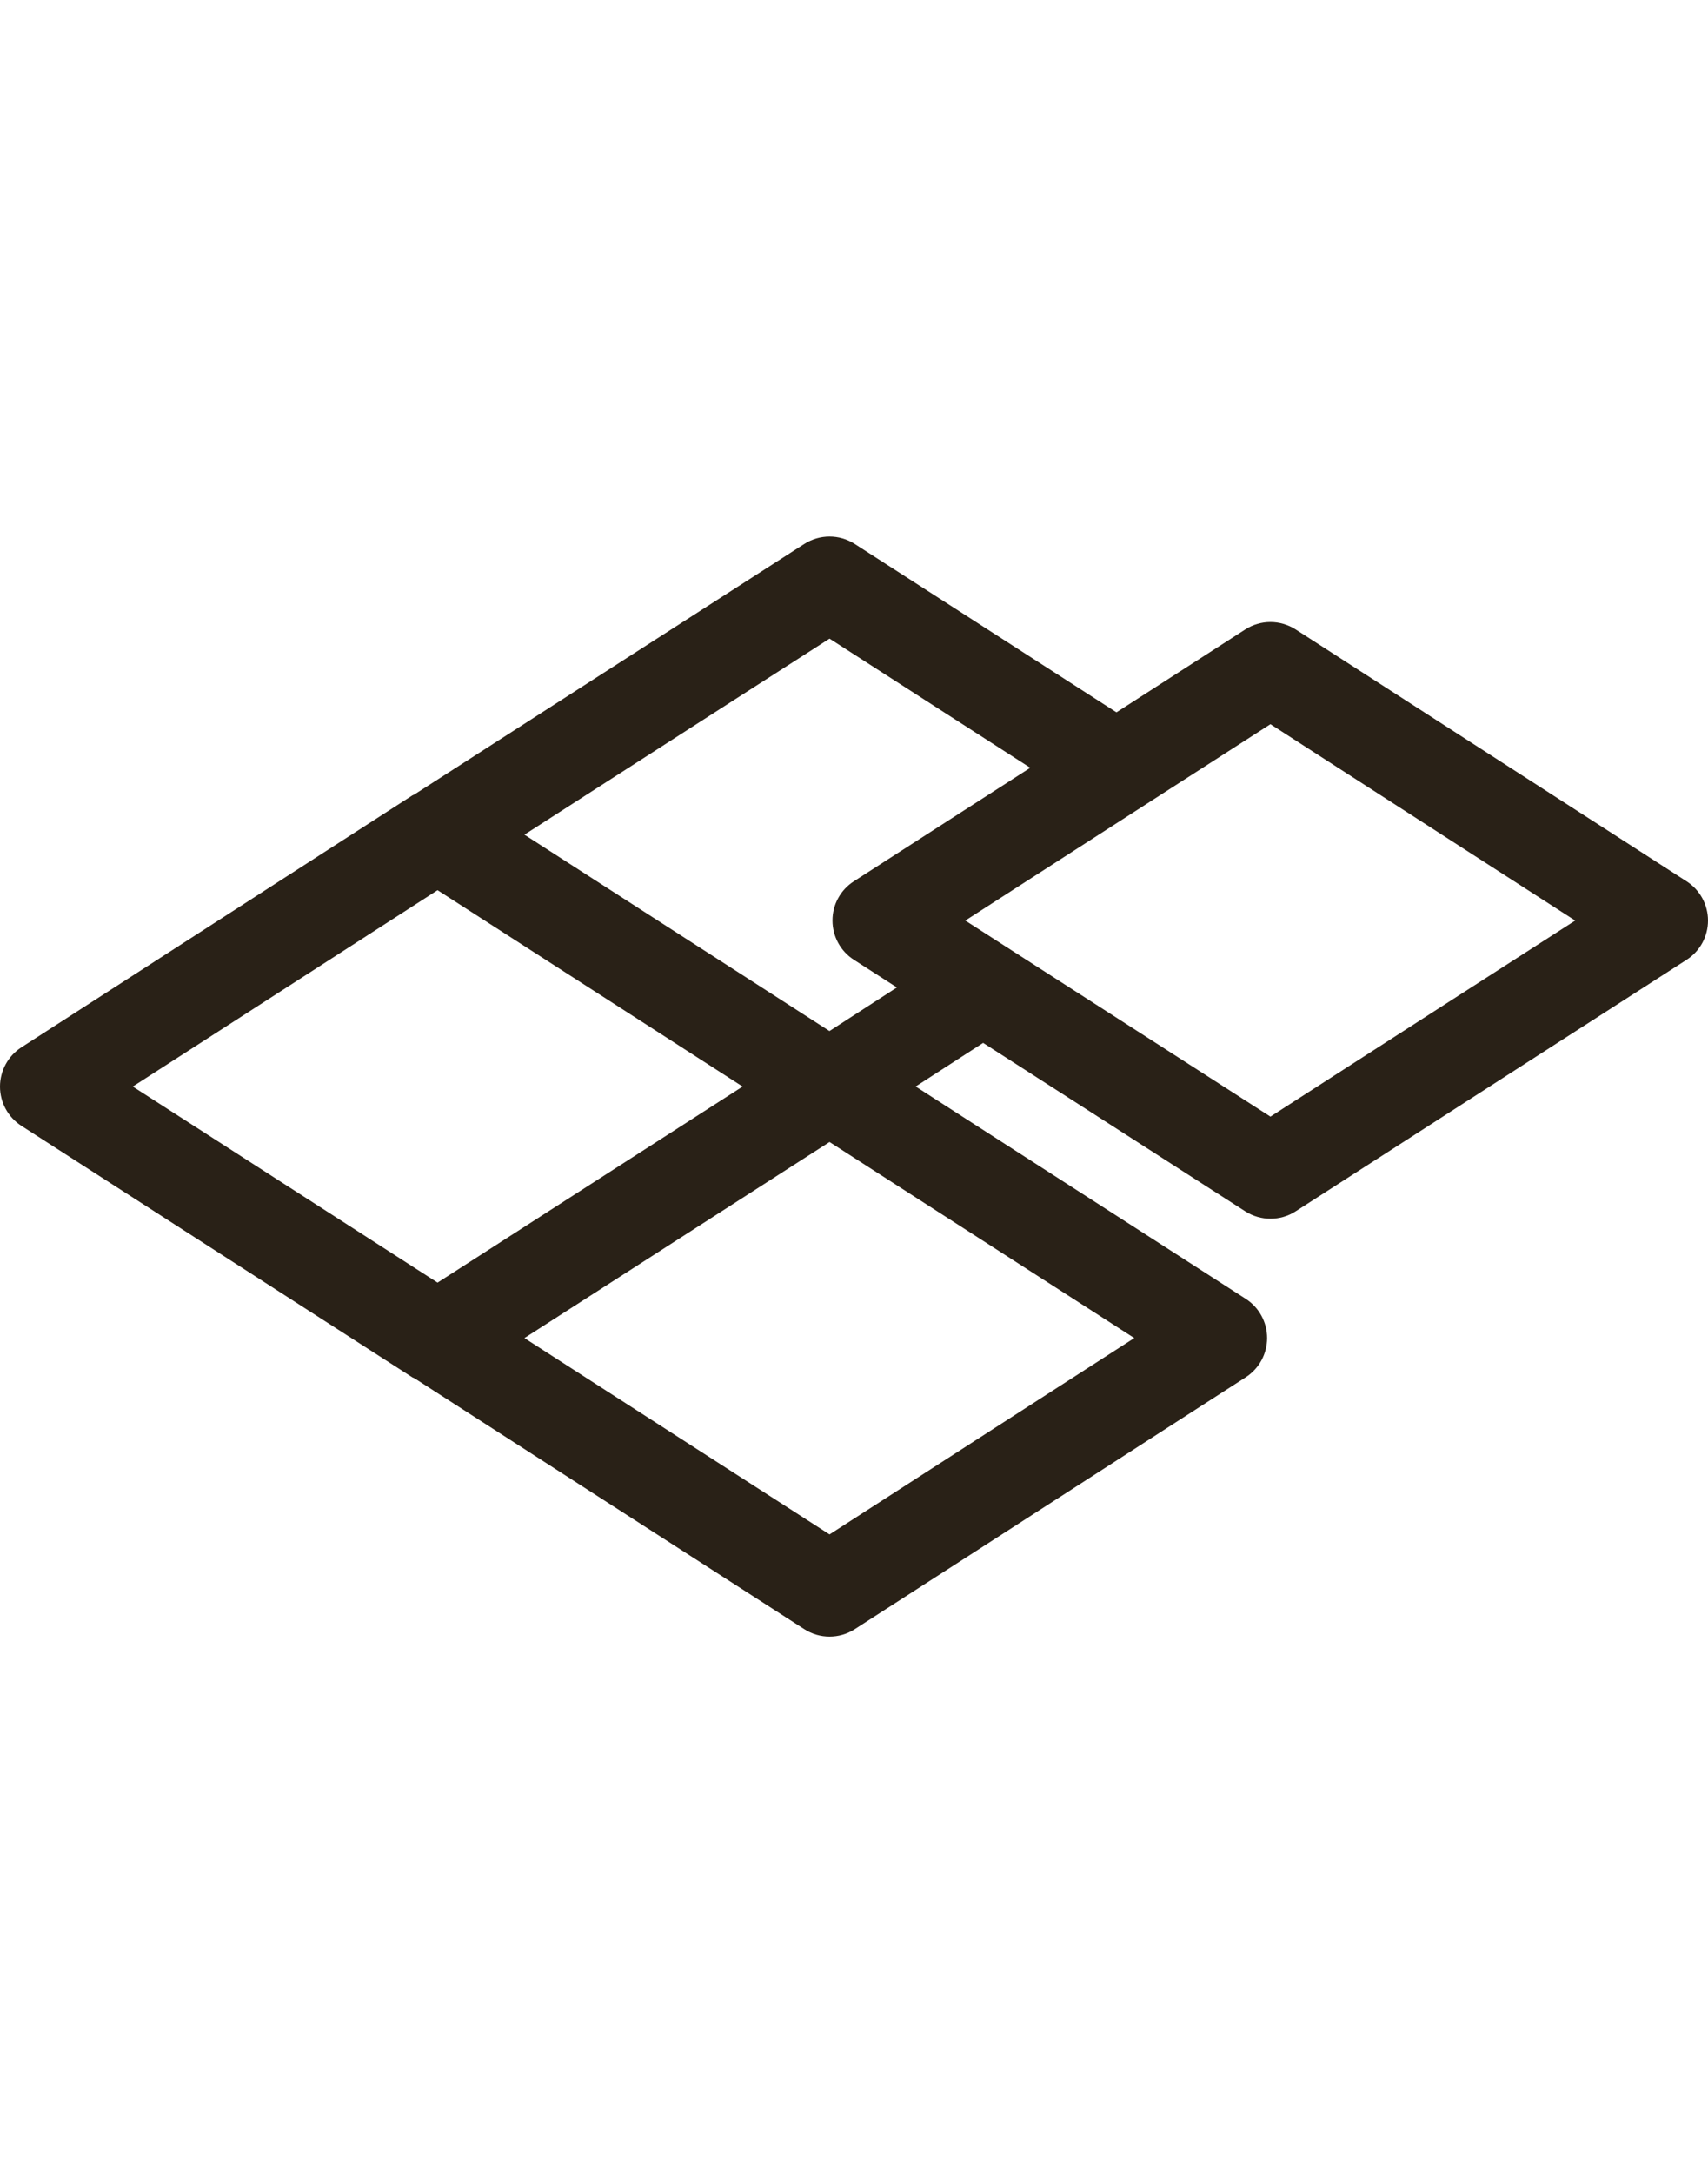 <?xml version="1.0" encoding="UTF-8"?>
<svg id="Layer_1" xmlns="http://www.w3.org/2000/svg" width="27.788" height="35.348" version="1.1" viewBox="0 0 27.788 35.348">
  <!-- Generator: Adobe Illustrator 29.7.1, SVG Export Plug-In . SVG Version: 2.1.1 Build 8)  -->
  <defs>
    <style>
      .st0 {
        fill: #292117;
      }
    </style>
  </defs>
  <path class="st0" d="M27.44,14.336l-6.36-4.097c-.251-.161-.572-.161-.821,0l-2.095,1.348-4.258-2.739c-.249-.16-.57-.161-.821,0l-6.348,4.078c-.009.005-.02.007-.029.013L.348,17.036C.131,17.176,0,17.417,0,17.675,0,17.933.131,18.173.348,18.313l6.361,4.091c.011.007.023.009.034.015l6.342,4.081c.125.081.268.121.411.121s.286-.04.411-.121l6.36-4.097c.217-.14.348-.38.348-.638,0-.258-.131-.499-.348-.638l-5.37-3.454,1.098-.709,4.265,2.74c.125.08.267.12.41.12s.286-.04.41-.121l6.36-4.091c.218-.14.348-.38.348-.638,0-.258-.131-.499-.348-.638ZM7.119,14.48l4.963,3.194-4.963,3.189-4.959-3.189,4.959-3.194ZM13.496,24.959l-4.964-3.194,4.964-3.189,4.958,3.189-4.958,3.194ZM13.495,16.771l-4.963-3.194,4.964-3.189,3.266,2.101-2.87,1.846c-.218.14-.349.38-.348.639,0,.258.131.499.348.638l.7.45-1.097.709ZM20.669,18.163l-4.964-3.189,4.964-3.194,4.958,3.194-4.958,3.189Z"/>
</svg>